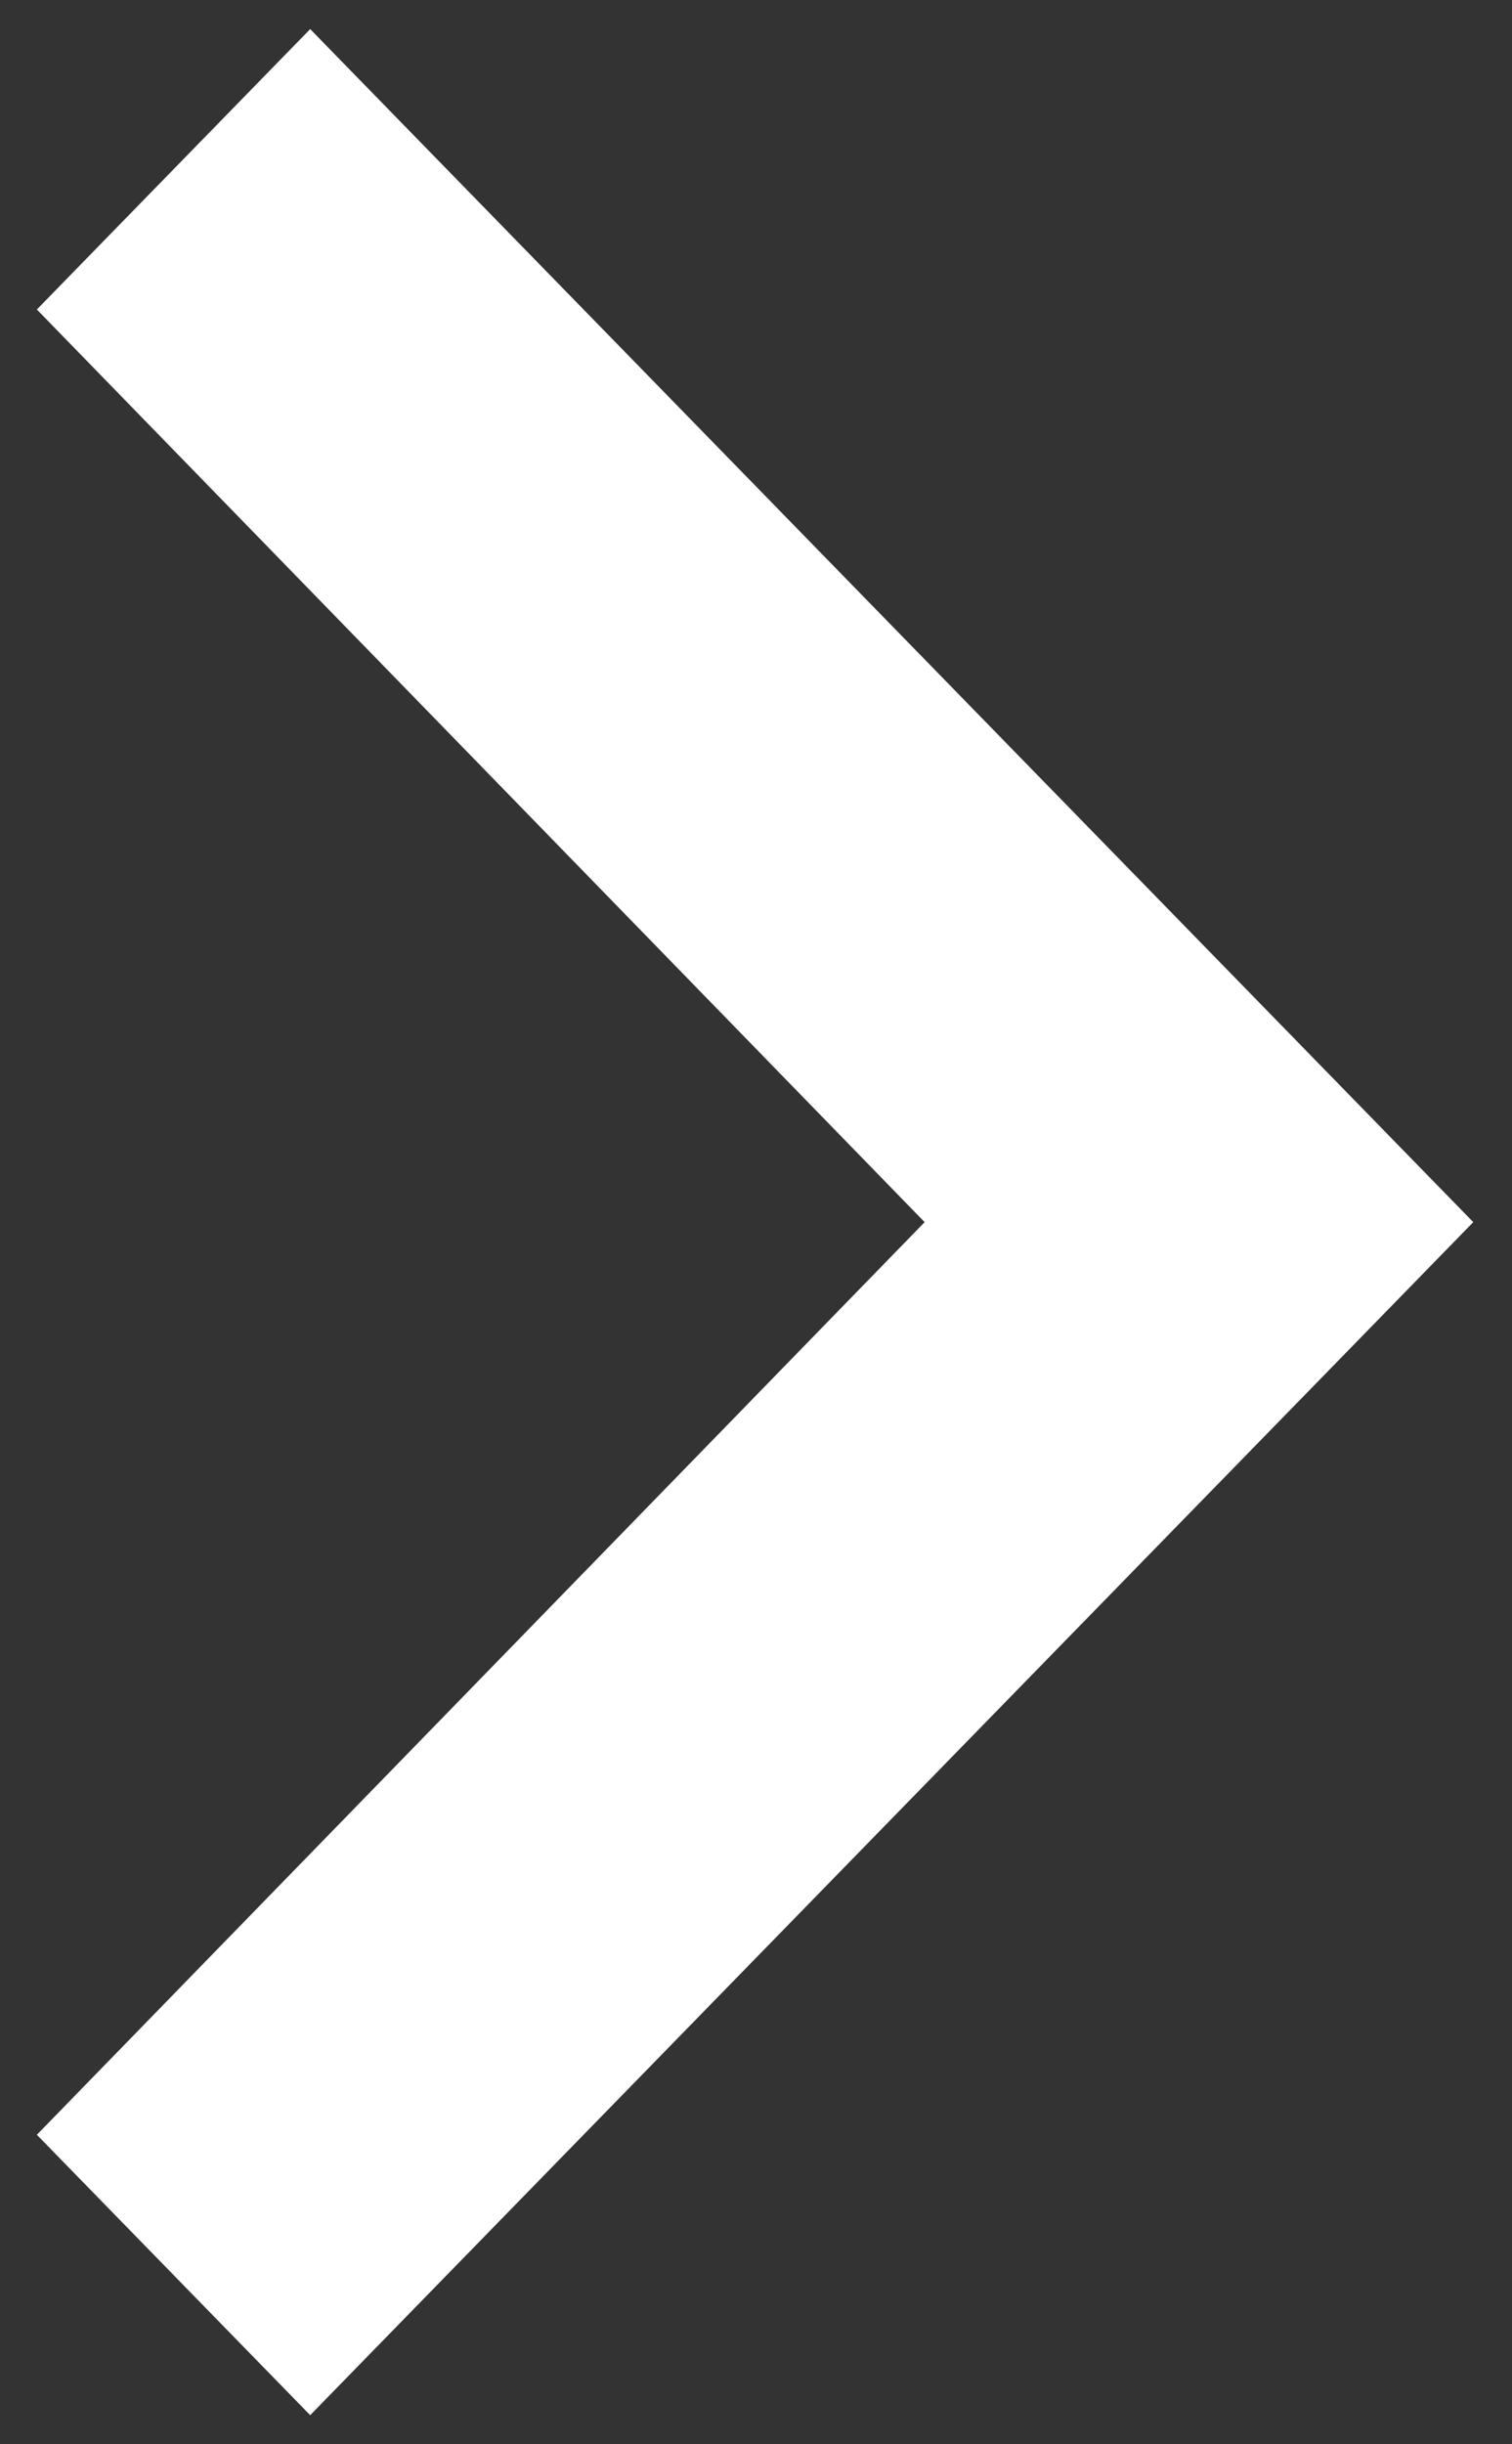 <svg width="13" height="21" viewBox="0 0 13 21" fill="none" xmlns="http://www.w3.org/2000/svg">
<rect x="0" y="0" width="13" height="21" fill="#333333" stroke="none"/>
<path d="M2.667 0.25L0.317 2.659L7.95 10.5L0.317 18.341L2.667 20.75L12.667 10.5L2.667 0.25Z" fill="white"/>
</svg>
